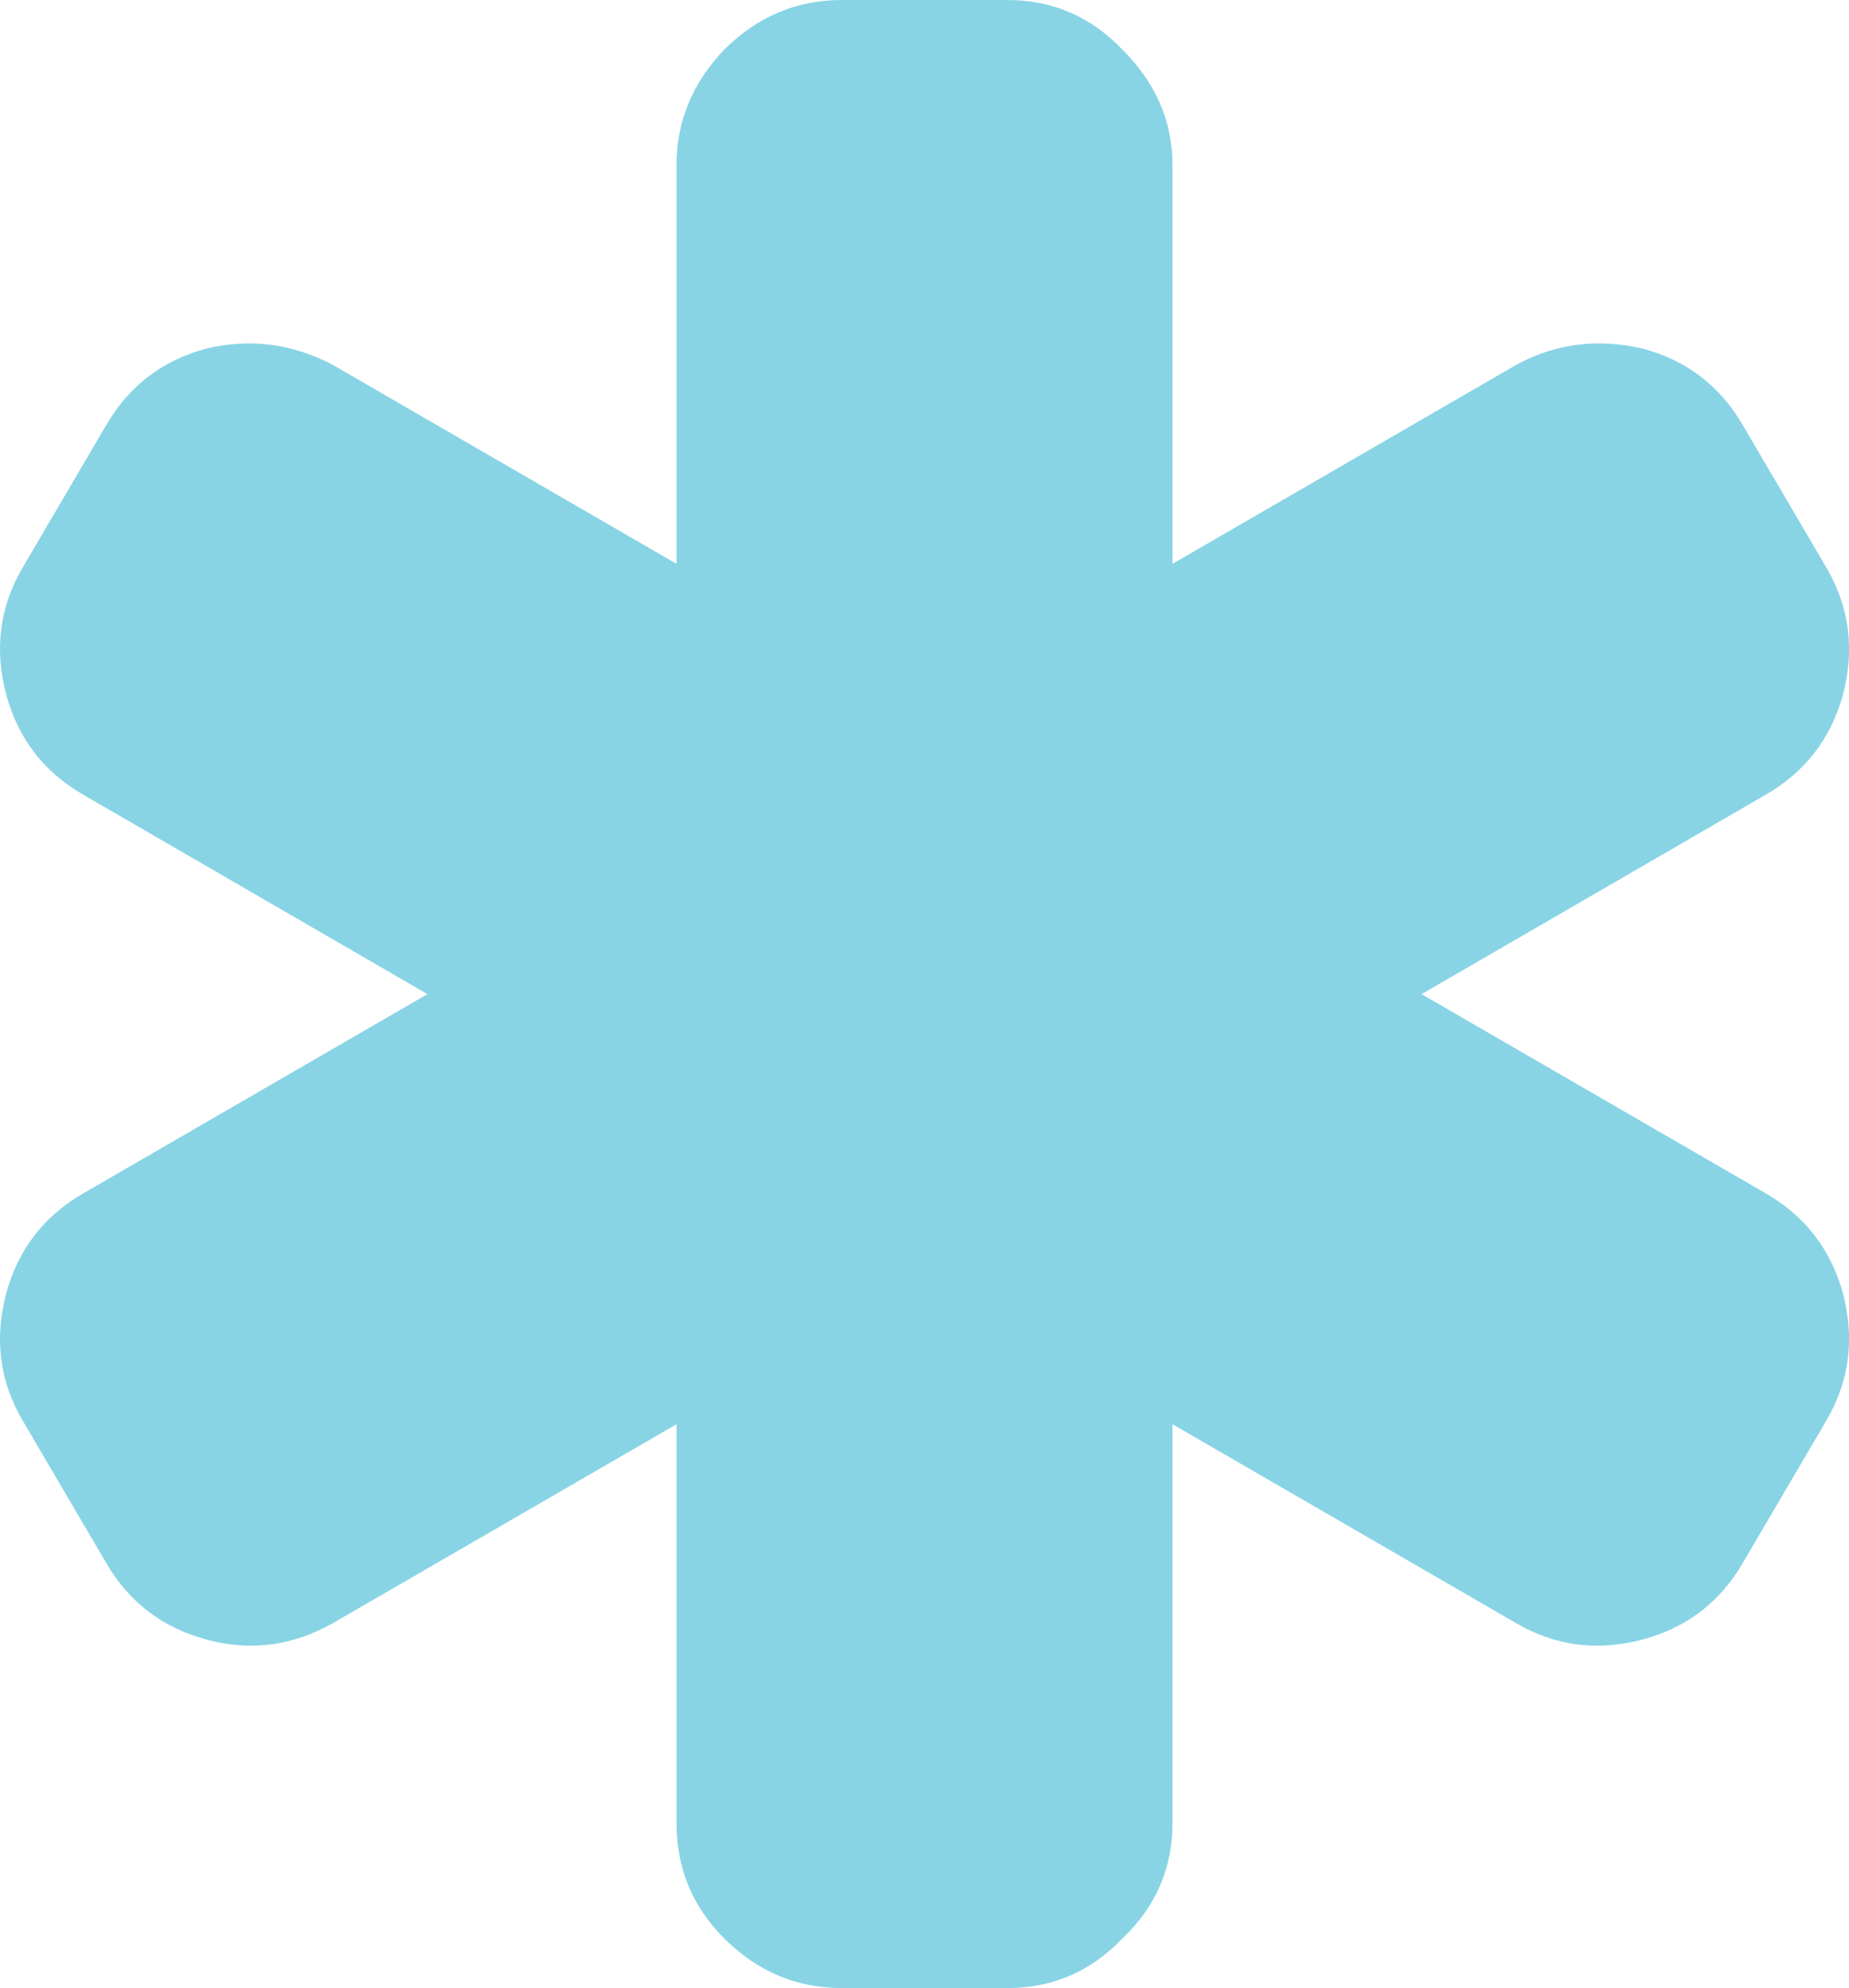 <?xml version="1.0" encoding="UTF-8"?> <svg xmlns="http://www.w3.org/2000/svg" viewBox="0 0 9.569 10.289" fill="none"><path d="M9.138 6.176C9.341 6.293 9.474 6.465 9.537 6.691C9.599 6.926 9.572 7.145 9.454 7.348L9.021 8.086C8.904 8.289 8.732 8.422 8.505 8.484C8.271 8.547 8.052 8.52 7.849 8.402L6.068 7.371V9.434C6.068 9.668 5.982 9.867 5.81 10.031C5.646 10.203 5.447 10.289 5.212 10.289H4.357C4.122 10.289 3.919 10.203 3.747 10.031C3.583 9.867 3.501 9.668 3.501 9.434V7.371L1.72 8.402C1.509 8.52 1.29 8.547 1.064 8.484C0.837 8.422 0.665 8.289 0.548 8.086L0.115 7.348C-0.003 7.145 -0.03 6.926 0.033 6.691C0.095 6.465 0.228 6.293 0.431 6.176L2.212 5.145L0.431 4.113C0.228 3.996 0.095 3.824 0.033 3.598C-0.03 3.363 -0.003 3.145 0.115 2.941L0.548 2.203C0.665 2 0.837 1.867 1.064 1.805C1.29 1.75 1.509 1.777 1.72 1.887L3.501 2.918V0.855C3.501 0.629 3.583 0.43 3.747 0.258C3.919 0.086 4.122 0 4.357 0H5.212C5.447 0 5.646 0.086 5.81 0.258C5.982 0.43 6.068 0.629 6.068 0.855V2.918L7.849 1.887C8.052 1.777 8.271 1.75 8.505 1.805C8.732 1.867 8.904 2 9.021 2.203L9.454 2.941C9.572 3.145 9.599 3.363 9.537 3.598C9.474 3.824 9.341 3.996 9.138 4.113L7.357 5.145L9.138 6.176Z" fill="#88D4E5"></path></svg> 